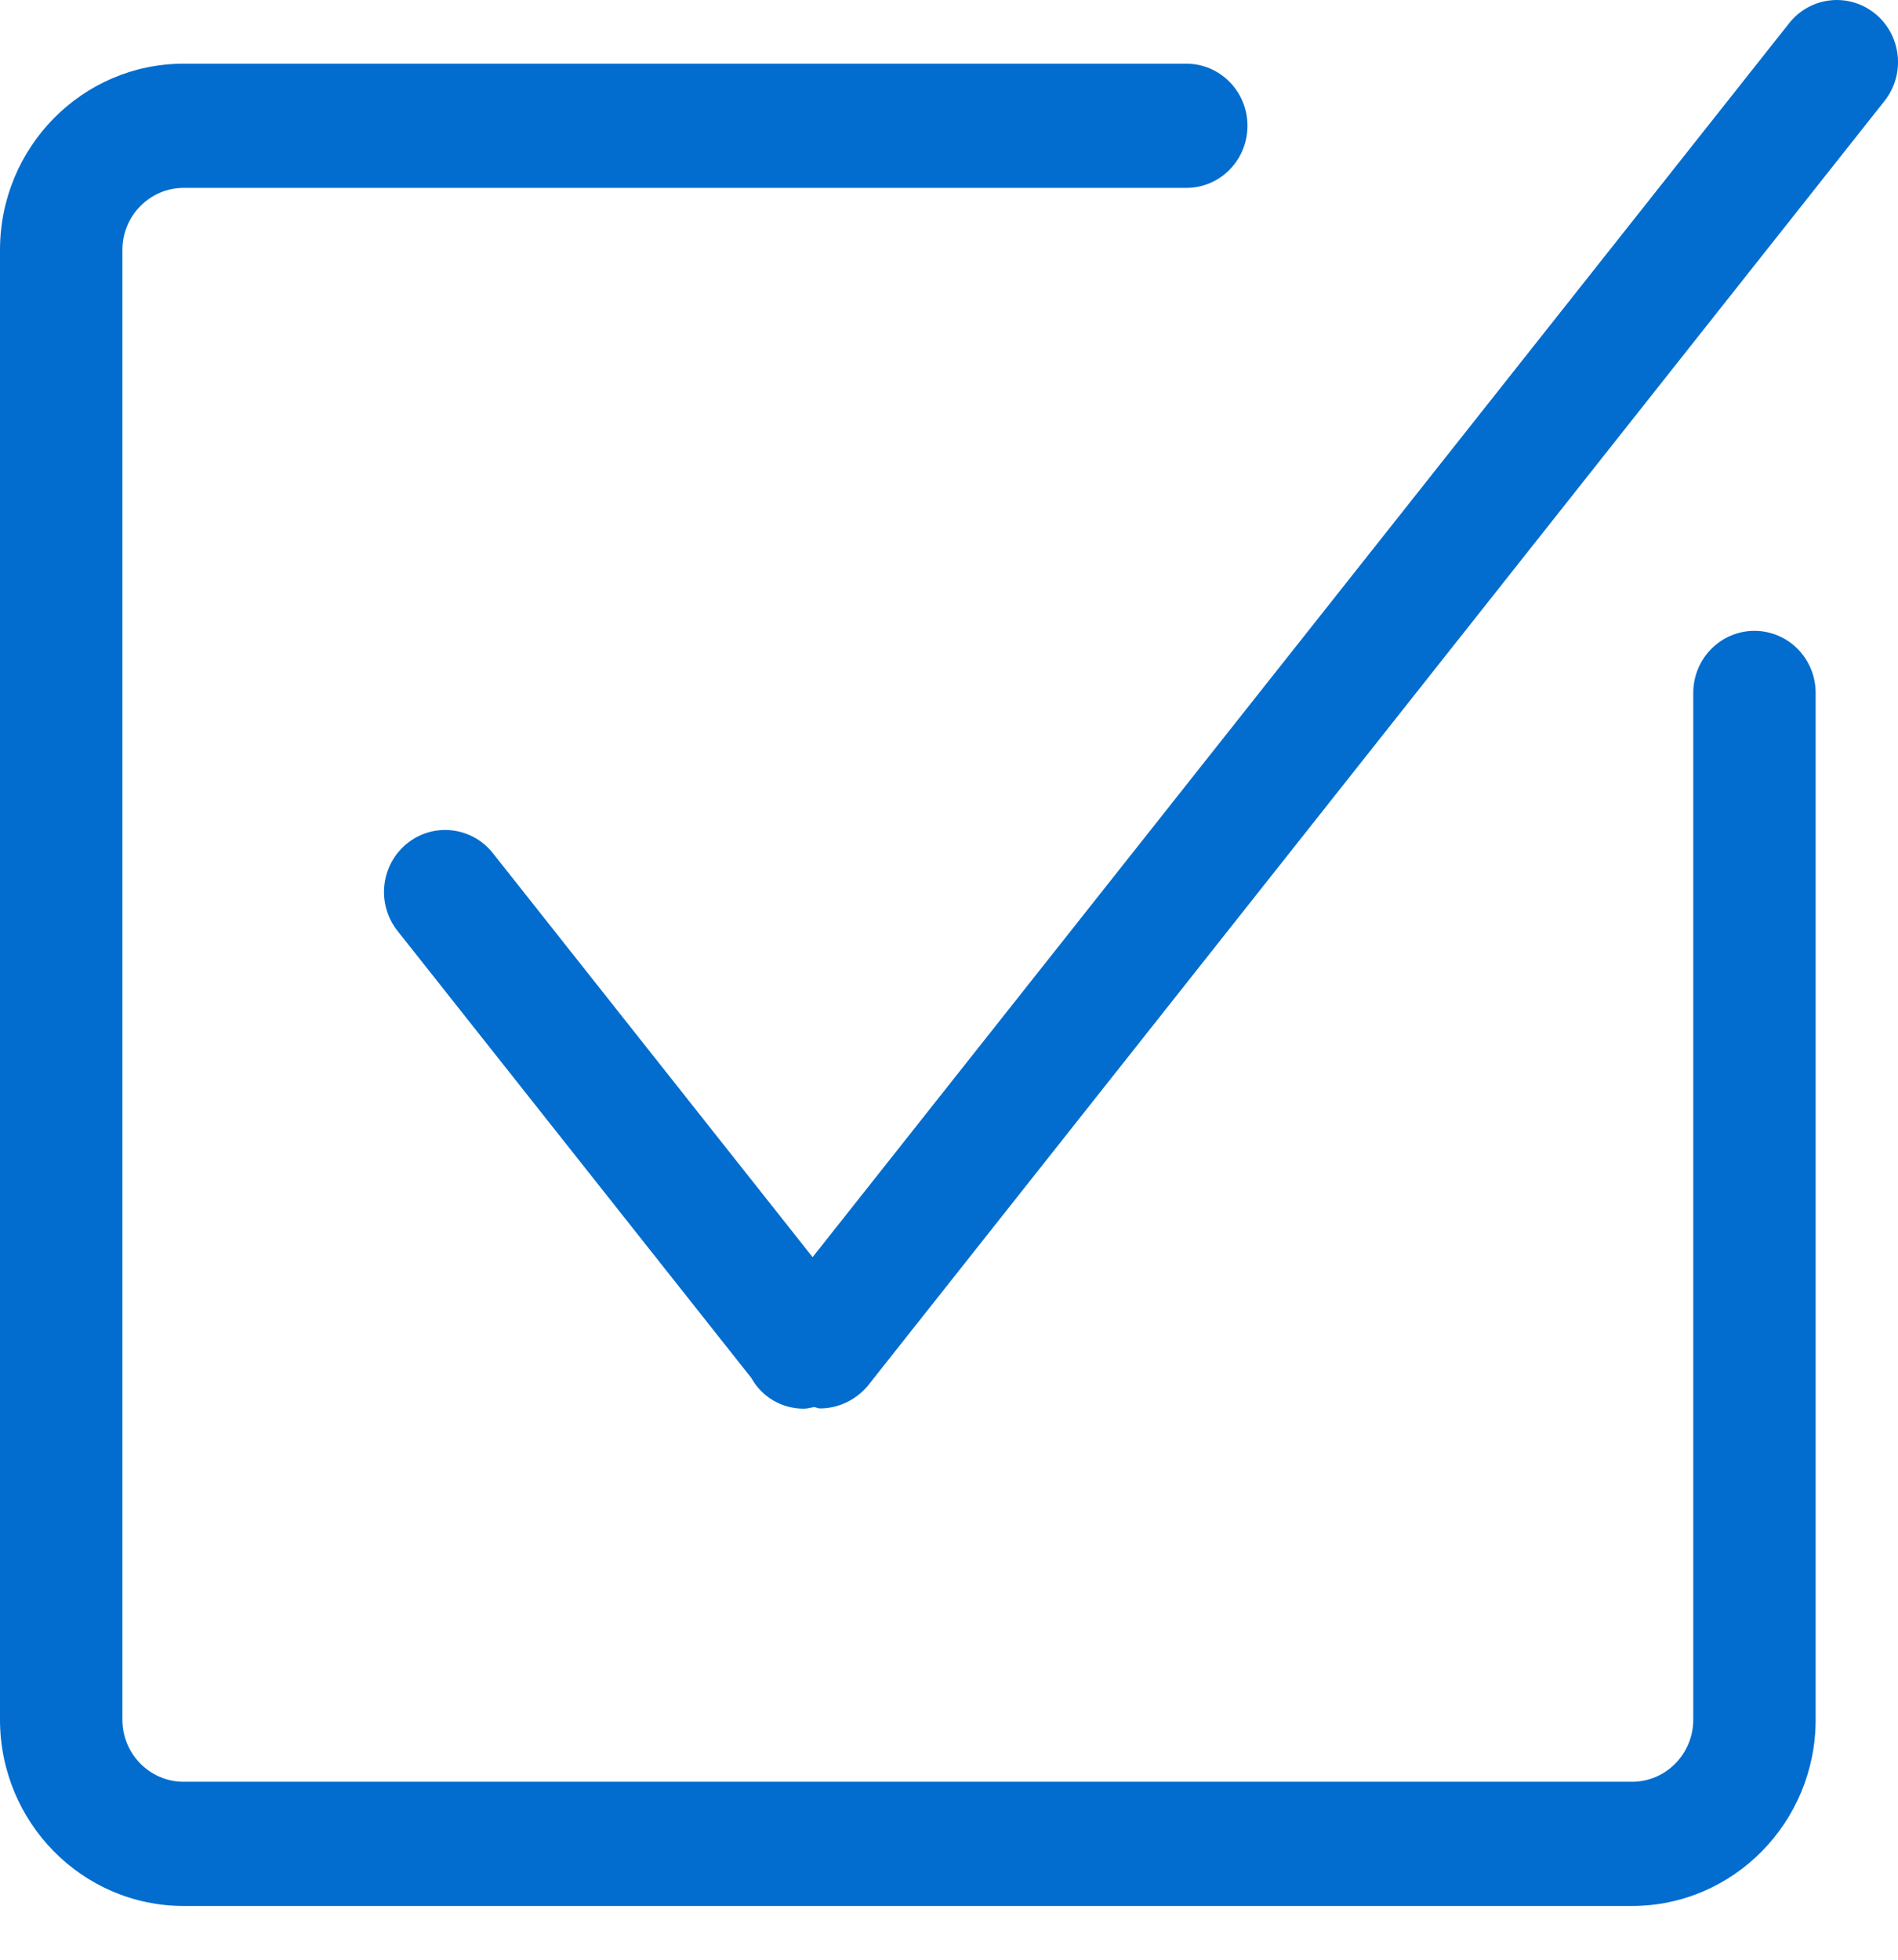 <?xml version="1.0" encoding="UTF-8"?>
<svg width="31px" height="32px" viewBox="0 0 31 32" version="1.1" xmlns="http://www.w3.org/2000/svg" xmlns:xlink="http://www.w3.org/1999/xlink">
    <!-- Generator: Sketch 52.5 (67469) - http://www.bohemiancoding.com/sketch -->
    <title>checked</title>
    <desc>Created with Sketch.</desc>
    <g id="016-professional-clients" stroke="none" stroke-width="1" fill="none" fill-rule="evenodd">
        <g id="016-1440-secondary-page-V2" transform="translate(-699, -3034)" fill="#026dce" fill-rule="nonzero">
            <g id="are-you" transform="translate(138, 2865)">
                <g id="requirements" transform="translate(47, 141)">
                    <g id="require-2" transform="translate(383, 28)">
                        <g id="checked" transform="translate(131, 0)">
                            <path d="M30.626,0.223 C30.195,-0.127 29.567,-0.057 29.222,0.379 L13.272,20.528 L8.05,13.931 C7.704,13.495 7.075,13.425 6.645,13.776 C6.215,14.126 6.146,14.764 6.493,15.201 L12.271,22.5 C12.446,22.815 12.773,23.002 13.127,23.002 C13.183,23.002 13.239,22.986 13.296,22.976 C13.328,22.98 13.361,22.998 13.394,22.998 C13.71,22.998 14.017,22.843 14.212,22.58 L30.78,1.648 C31.126,1.212 31.057,0.574 30.626,0.223 Z" id="Shape"></path>
                            <path d="M28.655,10.301 C28.103,10.301 27.656,10.755 27.656,11.315 L27.656,28.08 C27.656,28.639 27.208,29.094 26.657,29.094 L2.999,29.094 C2.447,29.094 1.999,28.639 1.999,28.08 L1.999,4.081 C1.999,3.523 2.448,3.068 2.999,3.068 L19.376,3.068 C19.929,3.068 20.375,2.614 20.375,2.054 C20.375,1.494 19.928,1.04 19.376,1.04 L2.999,1.04 C1.345,1.04 0,2.404 0,4.081 L0,28.08 C0,29.758 1.345,31.122 2.999,31.122 L26.656,31.122 C28.31,31.122 29.655,29.758 29.655,28.08 L29.655,11.315 C29.655,10.754 29.208,10.301 28.655,10.301 Z" id="Shape"></path>
                        </g>
                    </g>
                </g>
            </g>
        </g>
    </g>
</svg>
